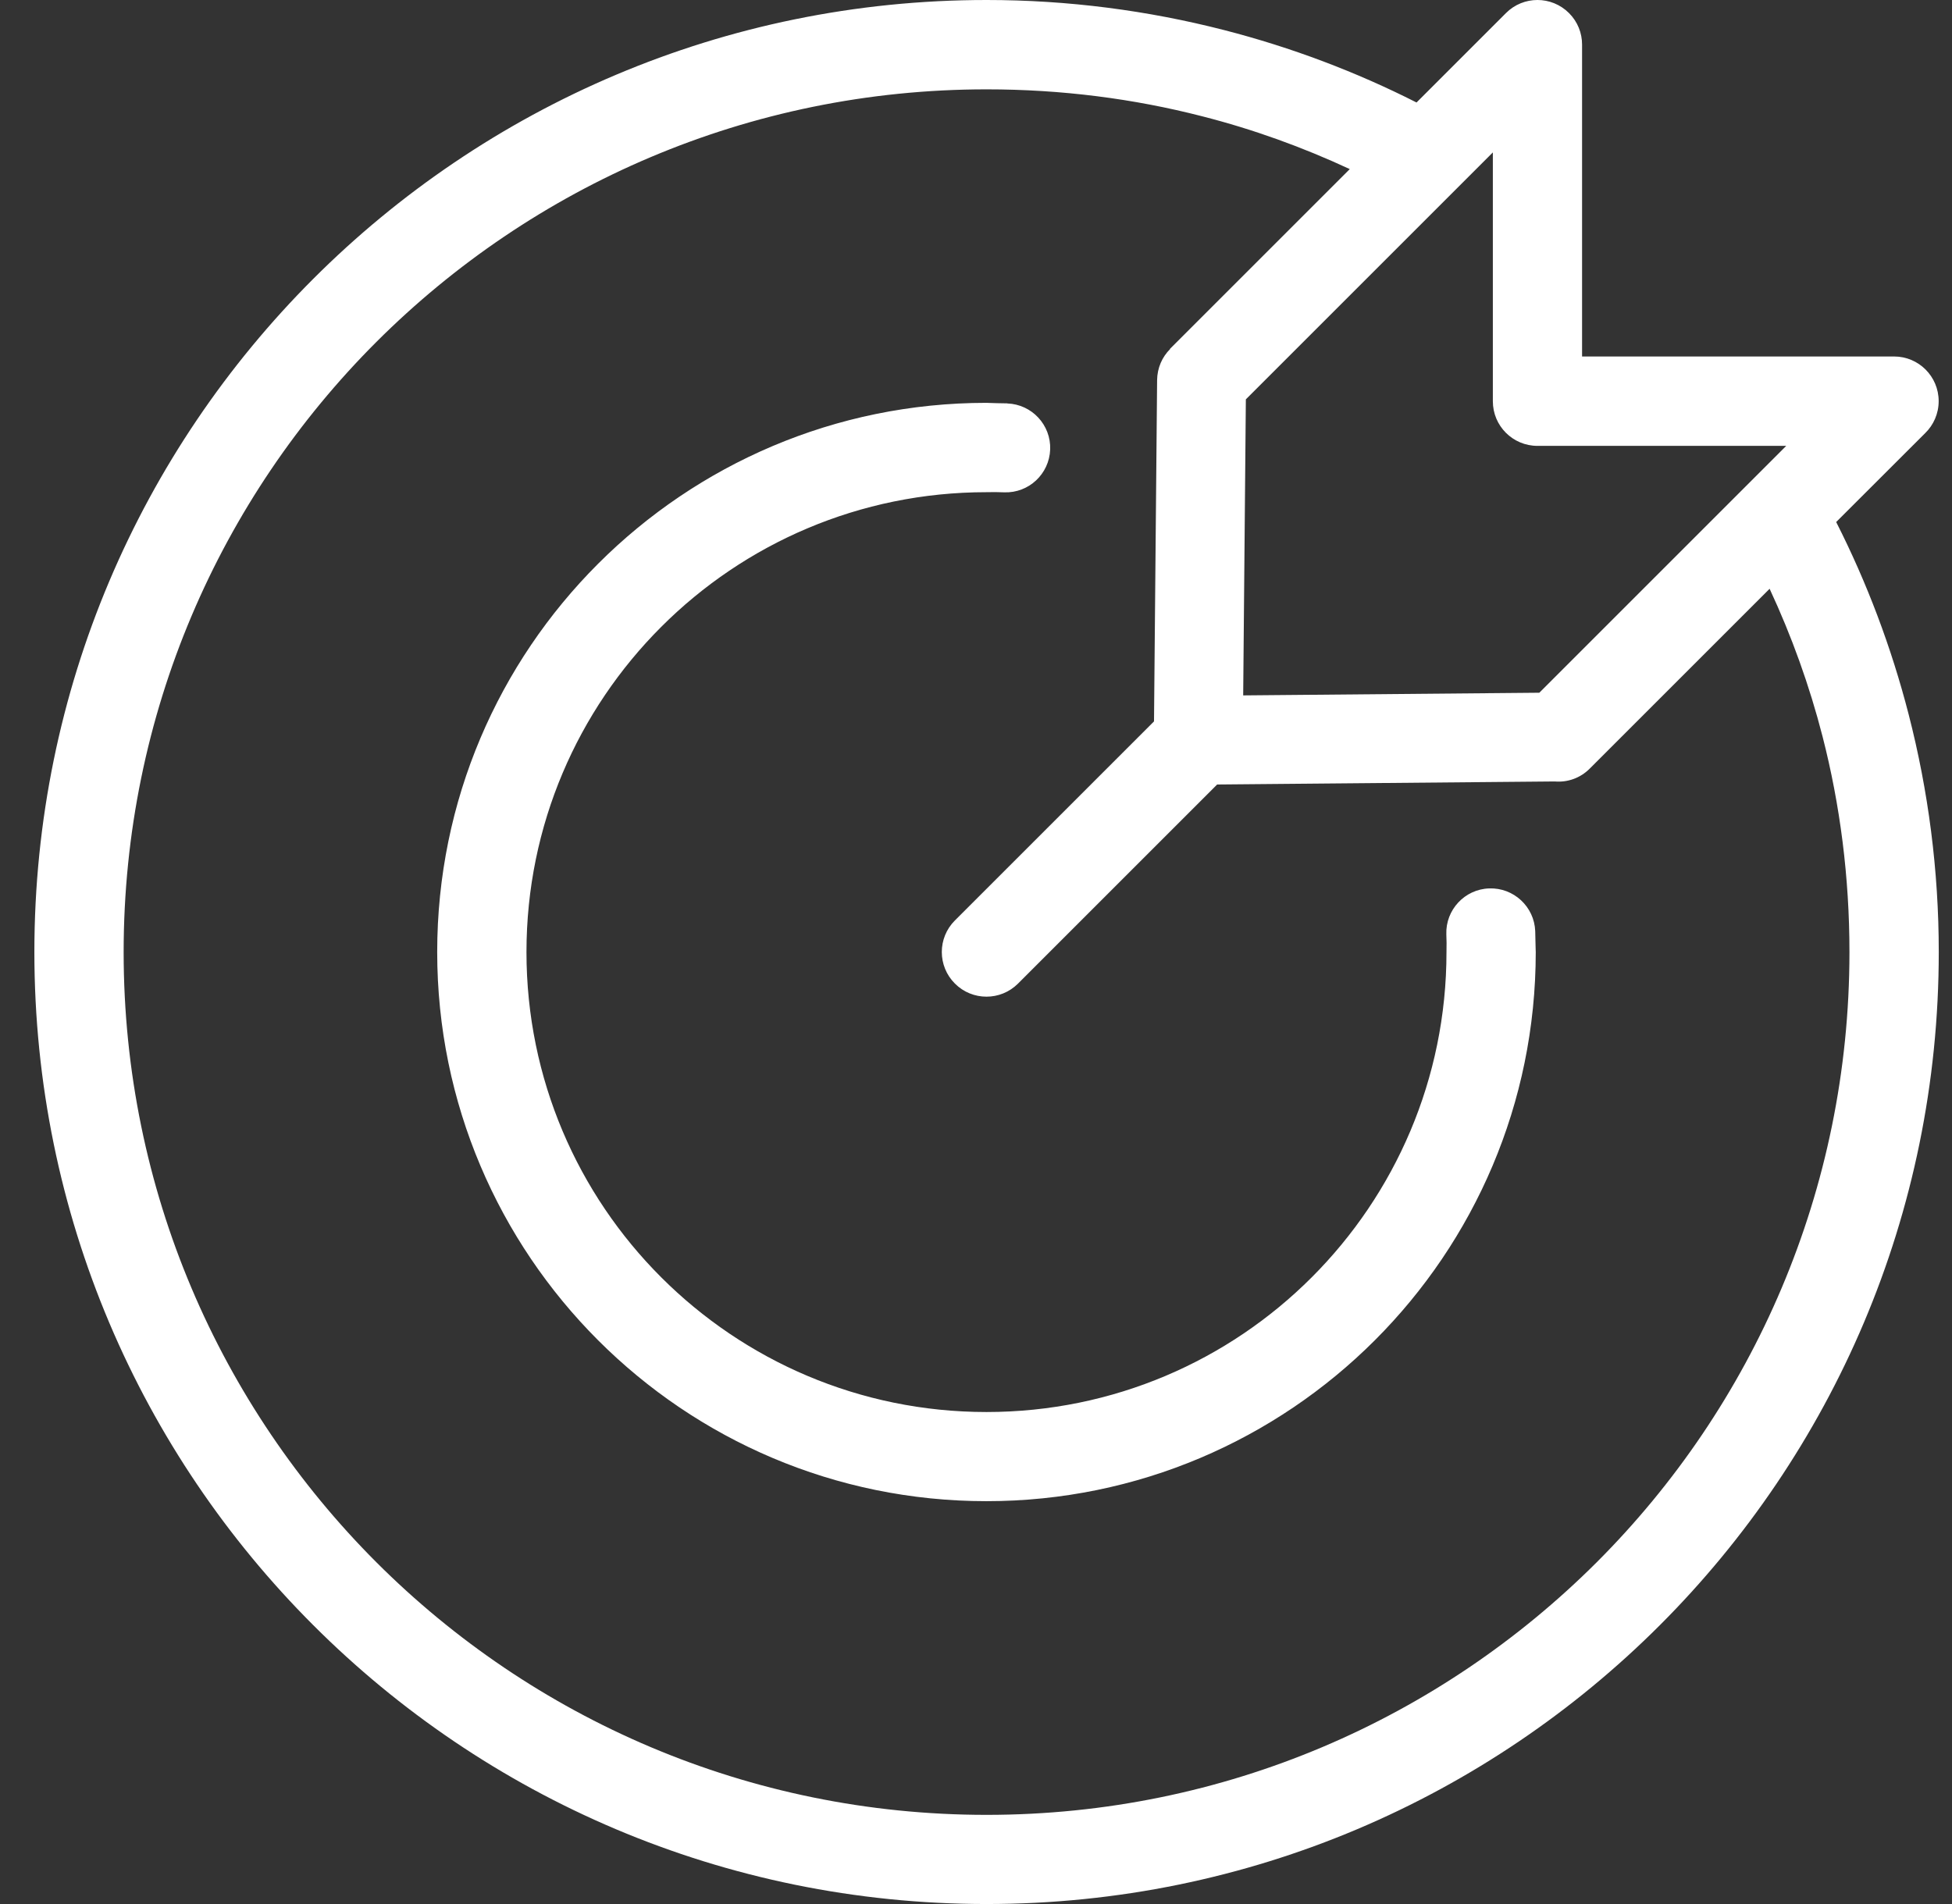 <svg width="41" height="40" viewBox="0 0 41 40" fill="none" xmlns="http://www.w3.org/2000/svg">
<rect x="0" y="0" width="41" height="40" fill="#333333" stroke="none"/>
<g clip-path="url(#clip0_356_1227)">
<path d="M28.354 3.554C27.361 3.092 26.325 2.717 25.251 2.443C23.813 2.073 22.297 1.877 20.722 1.877C15.715 1.877 11.186 3.906 7.904 7.185C4.625 10.464 2.597 14.996 2.597 20.002C2.597 25.008 4.626 29.538 7.904 32.819C11.184 36.099 15.716 38.127 20.722 38.127C25.728 38.127 30.258 36.097 33.539 32.819C36.819 29.539 38.846 25.008 38.846 20.002C38.846 18.426 38.65 16.91 38.281 15.472C38.005 14.399 37.632 13.363 37.169 12.369L33.392 16.146C33.191 16.349 32.92 16.44 32.657 16.417L25.565 16.481L21.383 20.663C21.017 21.03 20.423 21.03 20.057 20.663C19.69 20.297 19.69 19.703 20.057 19.337L24.239 15.155L24.304 7.985C24.307 7.728 24.411 7.499 24.577 7.333L24.574 7.329L28.351 3.552L28.354 3.554ZM38.569 10.97C39.212 12.239 39.725 13.592 40.09 15.01C40.503 16.615 40.722 18.288 40.722 20C40.722 25.523 38.483 30.523 34.864 34.142C31.244 37.762 26.244 40 20.722 40C15.199 40 10.199 37.762 6.58 34.142C2.96 30.523 0.722 25.523 0.722 20C0.722 14.477 2.96 9.478 6.58 5.858C10.199 2.239 15.199 0 20.722 0C22.434 0 24.108 0.22 25.712 0.632C27.131 0.997 28.485 1.51 29.753 2.153L31.631 0.275C31.997 -0.092 32.589 -0.092 32.956 0.275C33.139 0.458 33.23 0.697 33.23 0.936V7.489H39.783C40.301 7.489 40.72 7.909 40.72 8.427C40.72 8.69 40.612 8.928 40.438 9.098L38.566 10.968L38.569 10.97ZM37.522 9.367H32.294C31.775 9.367 31.356 8.948 31.356 8.43V3.202L26.168 8.39L26.112 14.609L32.332 14.553L37.52 9.365L37.522 9.367ZM21.159 8.476C21.673 8.495 22.077 8.927 22.058 9.444C22.038 9.959 21.607 10.362 21.091 10.343L20.908 10.338C20.848 10.337 20.907 10.34 20.72 10.34C18.053 10.34 15.636 11.421 13.888 13.17C12.139 14.919 11.058 17.334 11.058 20.002C11.058 22.669 12.139 25.086 13.888 26.834C15.637 28.583 18.053 29.664 20.72 29.664C23.387 29.664 25.805 28.583 27.552 26.834C29.301 25.084 30.382 22.669 30.382 20.002C30.382 19.815 30.385 19.874 30.384 19.814L30.379 19.63C30.36 19.115 30.765 18.681 31.278 18.664C31.793 18.645 32.227 19.048 32.246 19.563L32.251 19.783C32.254 19.978 32.257 19.949 32.257 20C32.257 23.186 30.965 26.07 28.877 28.157C26.79 30.244 23.904 31.537 20.72 31.537C17.534 31.537 14.65 30.245 12.563 28.157C10.476 26.07 9.183 23.184 9.183 20C9.183 16.814 10.475 13.93 12.563 11.843C14.65 9.756 17.536 8.463 20.72 8.463C20.77 8.463 20.742 8.466 20.937 8.47L21.157 8.474L21.159 8.476Z" fill="white"/>
</g>
<defs>
<clipPath id="clip0_356_1227">
<rect width="40" height="40" fill="white" transform="translate(0.722)"/>
</clipPath>
</defs>
</svg>
